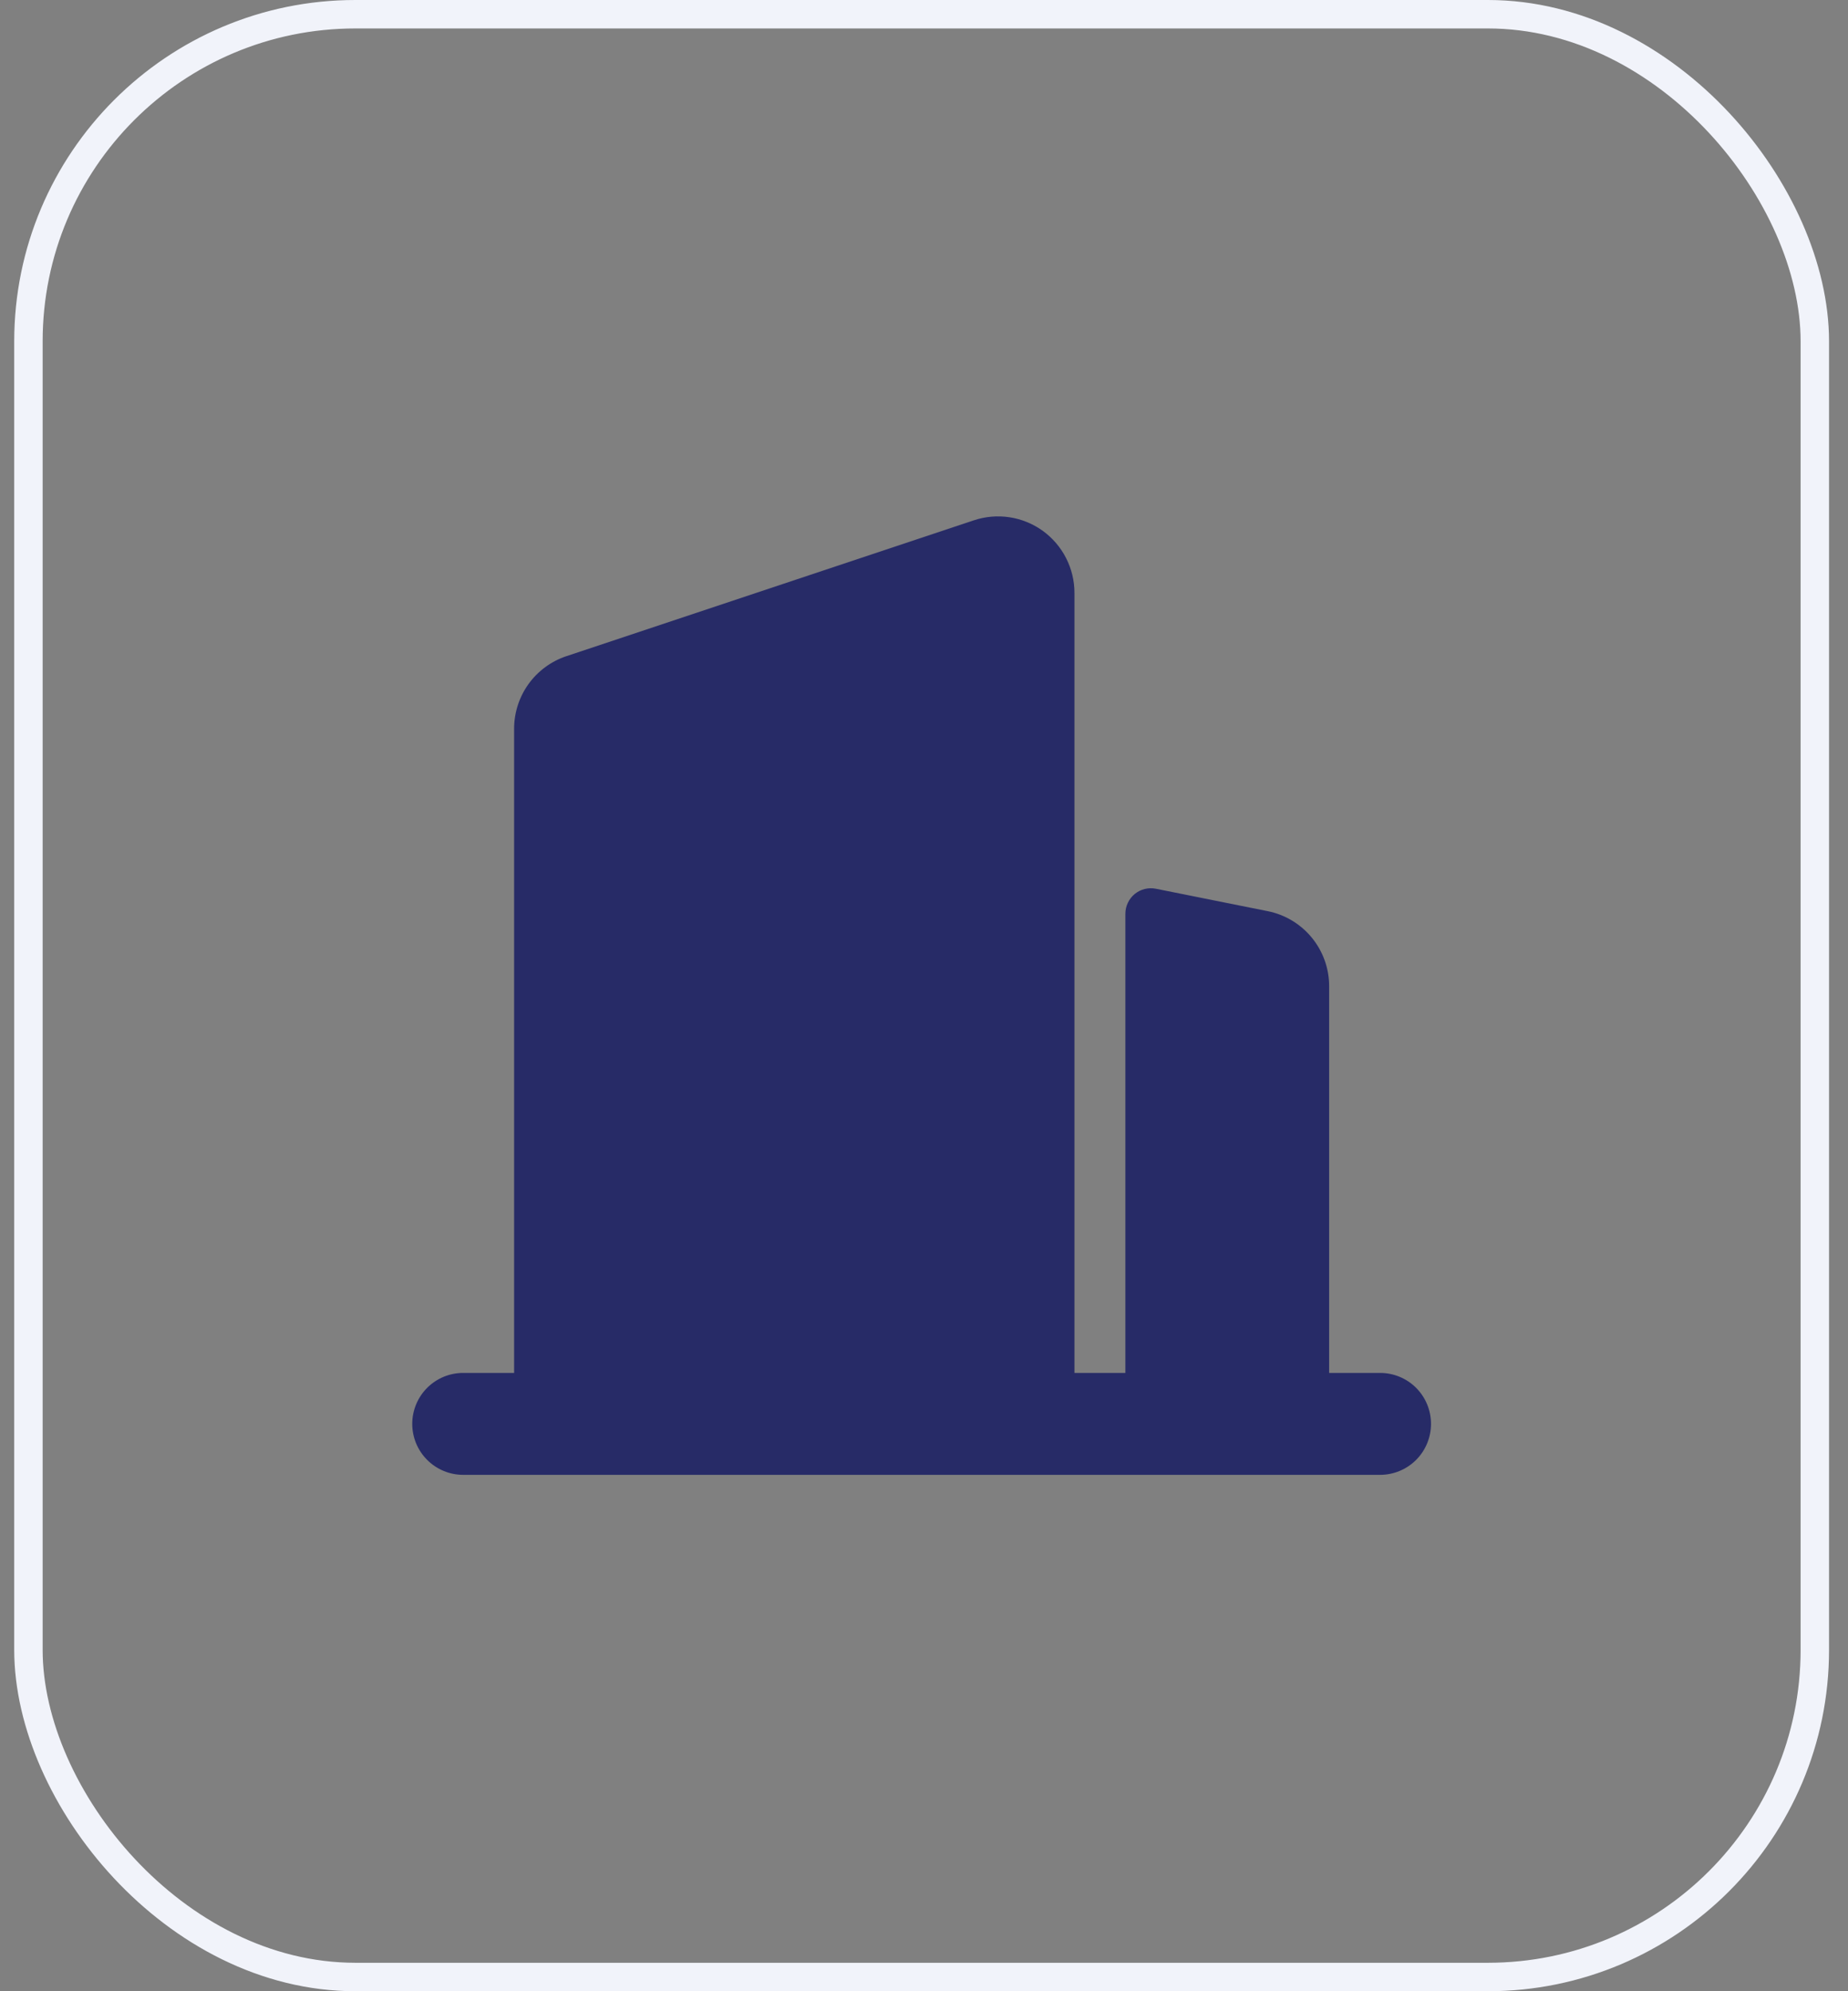 <svg width="65" height="70" viewBox="0 0 65 70" fill="none" xmlns="http://www.w3.org/2000/svg">
<rect x="0" y="0" width="65" height="70" fill="#808080" stroke="none"/>
<rect x="1" y="0.5" width="62.833" height="69" rx="11.5" stroke="#F1F3FA"/>
<path d="M16.292 48.264H18.083V25.617C18.083 25.053 18.261 24.503 18.591 24.045C18.921 23.588 19.386 23.246 19.922 23.067L34.255 18.291C34.659 18.156 35.089 18.12 35.51 18.184C35.931 18.248 36.33 18.412 36.676 18.66C37.021 18.91 37.302 19.237 37.496 19.616C37.69 19.995 37.792 20.415 37.792 20.84V48.264H39.583V32.121C39.583 31.988 39.613 31.857 39.67 31.738C39.726 31.618 39.809 31.512 39.911 31.428C40.014 31.344 40.134 31.284 40.262 31.252C40.391 31.22 40.525 31.217 40.655 31.243L44.589 32.031C45.198 32.153 45.746 32.482 46.14 32.962C46.534 33.442 46.75 34.044 46.75 34.665V48.264H48.542C49.017 48.264 49.473 48.452 49.809 48.788C50.145 49.124 50.333 49.58 50.333 50.055C50.333 50.53 50.145 50.986 49.809 51.322C49.473 51.658 49.017 51.847 48.542 51.847H16.292C15.816 51.847 15.361 51.658 15.025 51.322C14.689 50.986 14.5 50.53 14.5 50.055C14.5 49.58 14.689 49.124 15.025 48.788C15.361 48.452 15.816 48.264 16.292 48.264Z" fill="#272B67"/>
</svg>
